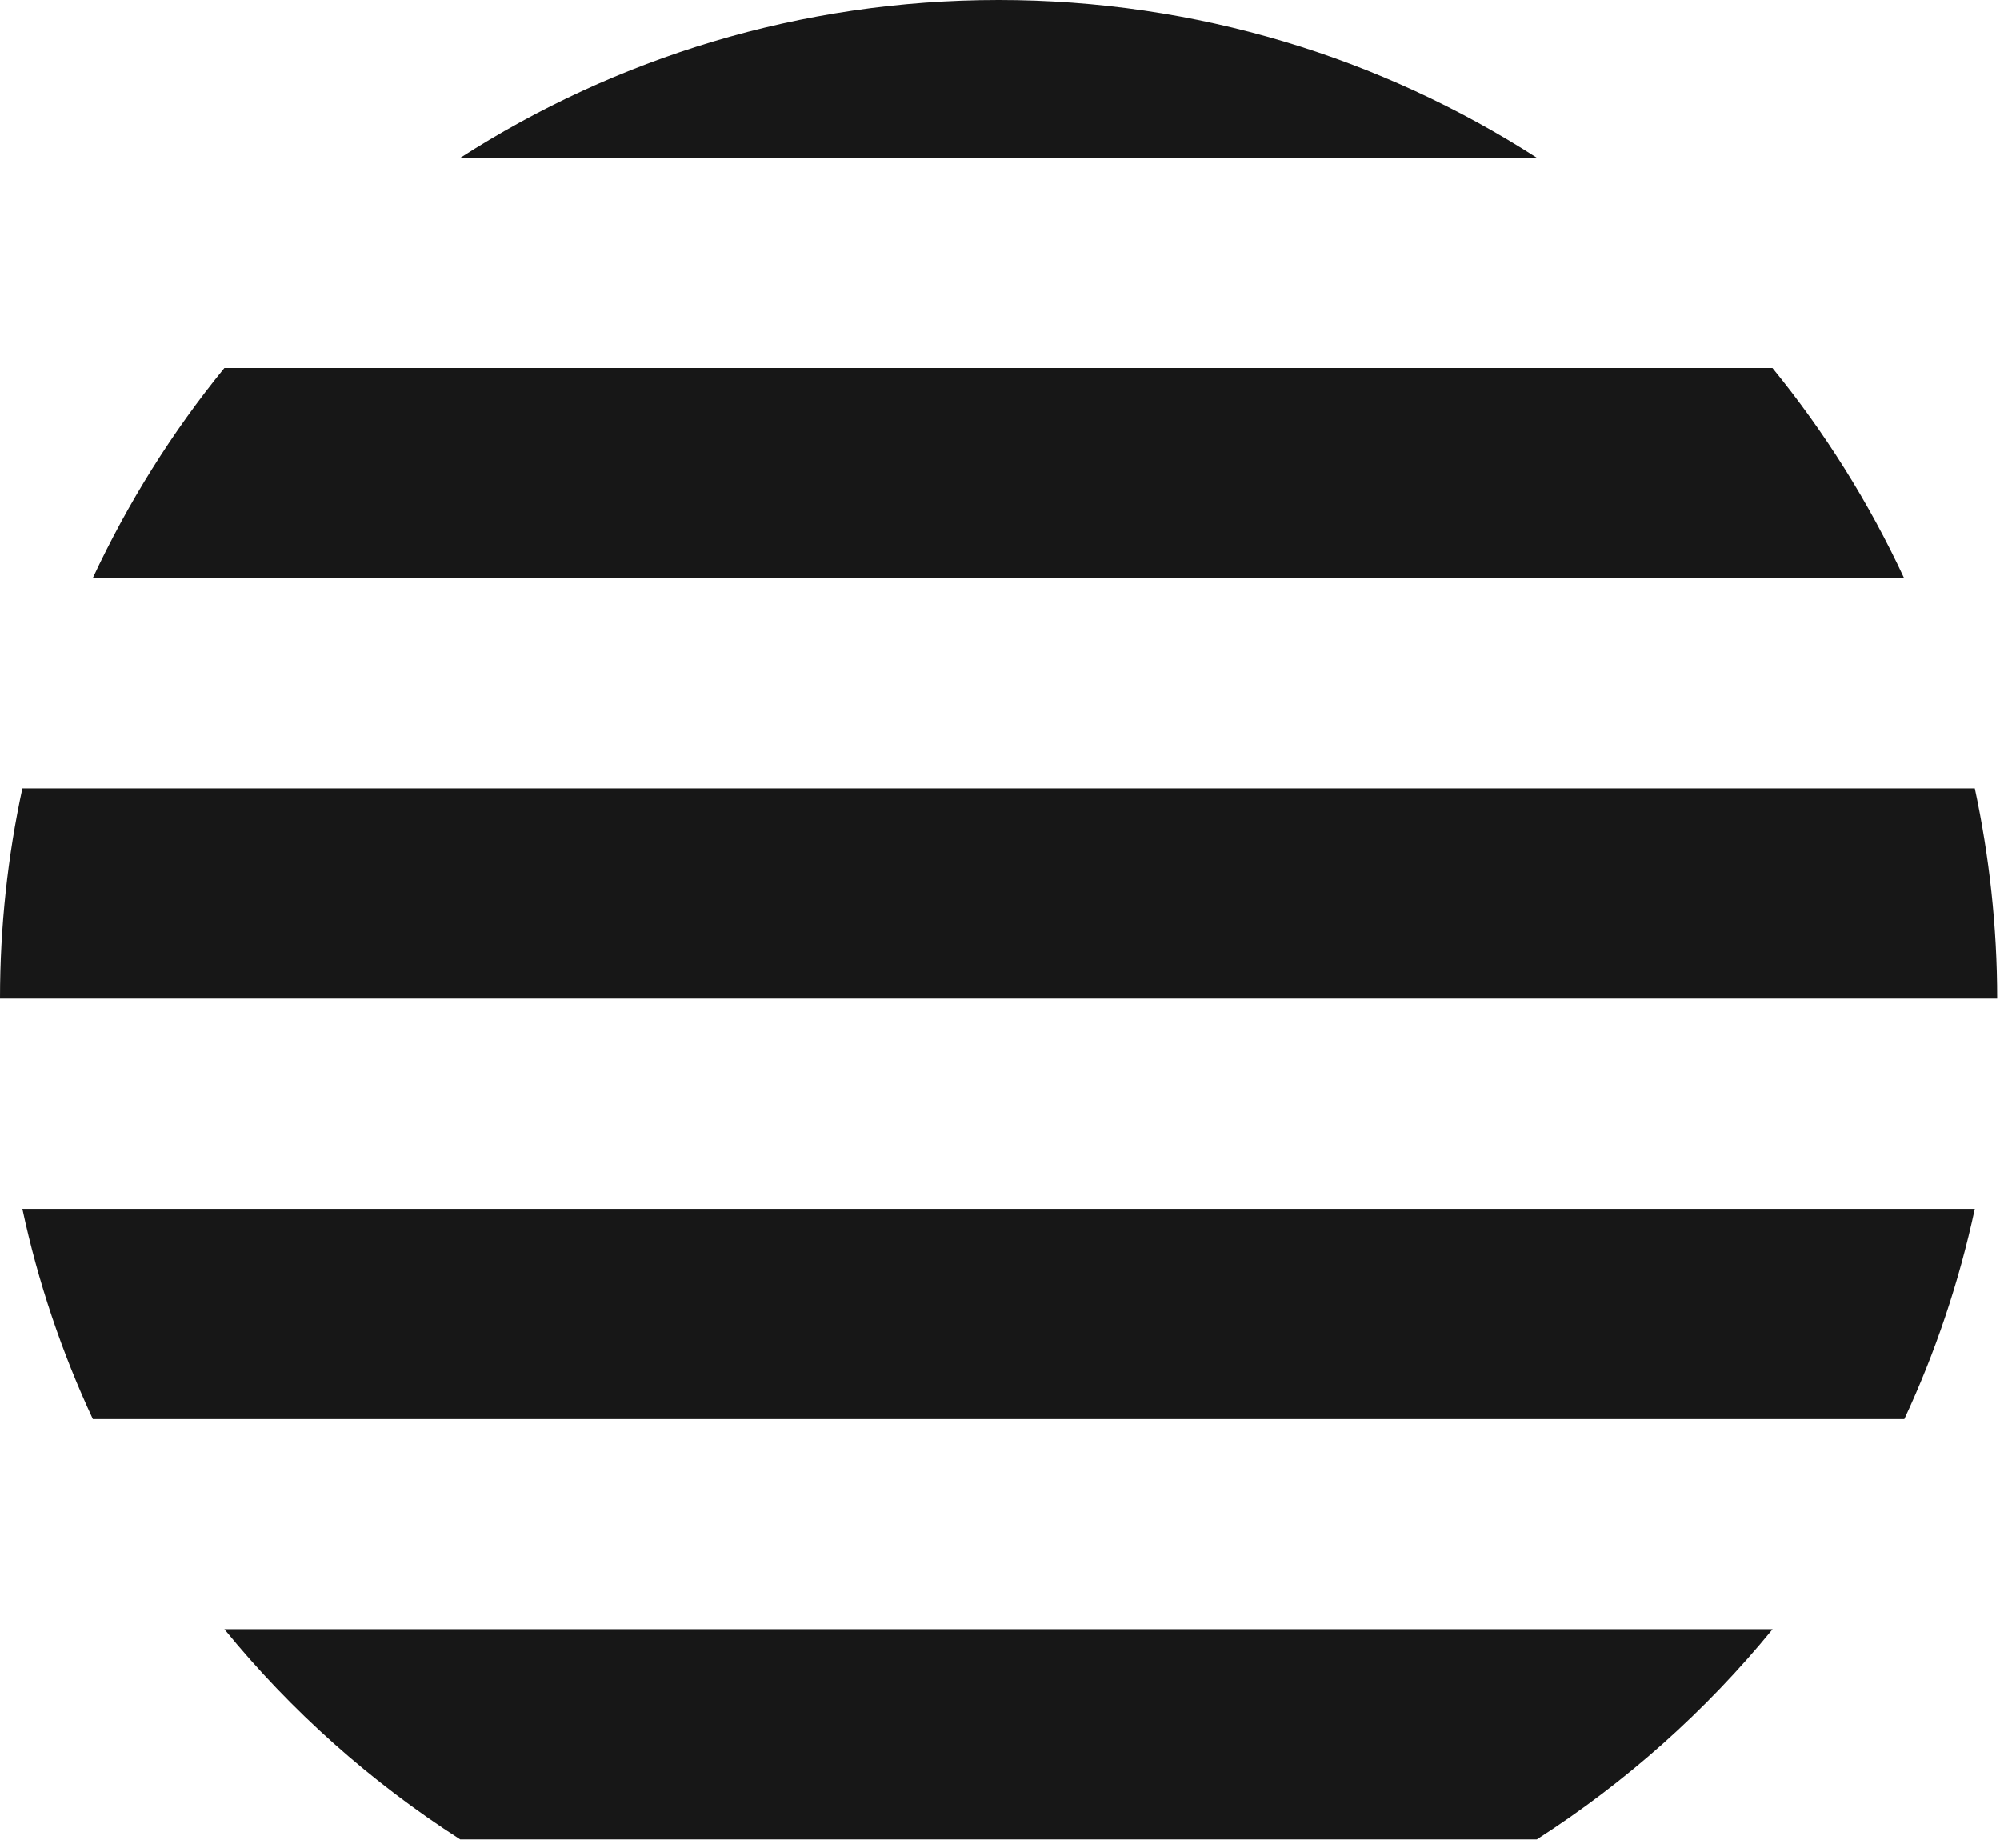 <?xml version="1.0" encoding="UTF-8"?>
<svg xmlns="http://www.w3.org/2000/svg" width="184" height="170" viewBox="0 0 184 170" fill="none">
  <g clip-path="url(#clip0_1_21)">
    <path d="M0 91.87H183.74C183.74 85.232 183.013 78.764 181.682 72.528H2.058C0.712 78.764 0 85.232 0 91.87Z" fill="#171717"></path>
    <path d="M2.058 111.213C3.497 117.96 5.695 124.443 8.542 130.556H175.198C178.046 124.443 180.227 117.975 181.682 111.213H2.058Z" fill="#171717"></path>
    <path d="M20.642 149.883C26.785 157.419 34.12 163.949 42.337 169.225H141.387C149.604 163.949 156.923 157.419 163.082 149.883H20.642Z" fill="#171717"></path>
    <path d="M141.388 14.515C127.105 5.339 110.114 0 91.87 0C73.626 0 56.636 5.339 42.353 14.515H141.403H141.388Z" fill="#171717"></path>
    <path d="M20.642 33.857C15.845 39.737 11.775 46.237 8.526 53.2H175.182C171.948 46.237 167.863 39.737 163.066 33.857H20.642Z" fill="#171717"></path>
  </g>
  <defs>
    <clipPath id="clip0_1_21">
      <rect width="183.74" height="169.225" fill="white"></rect>
    </clipPath>
  </defs>
</svg>
